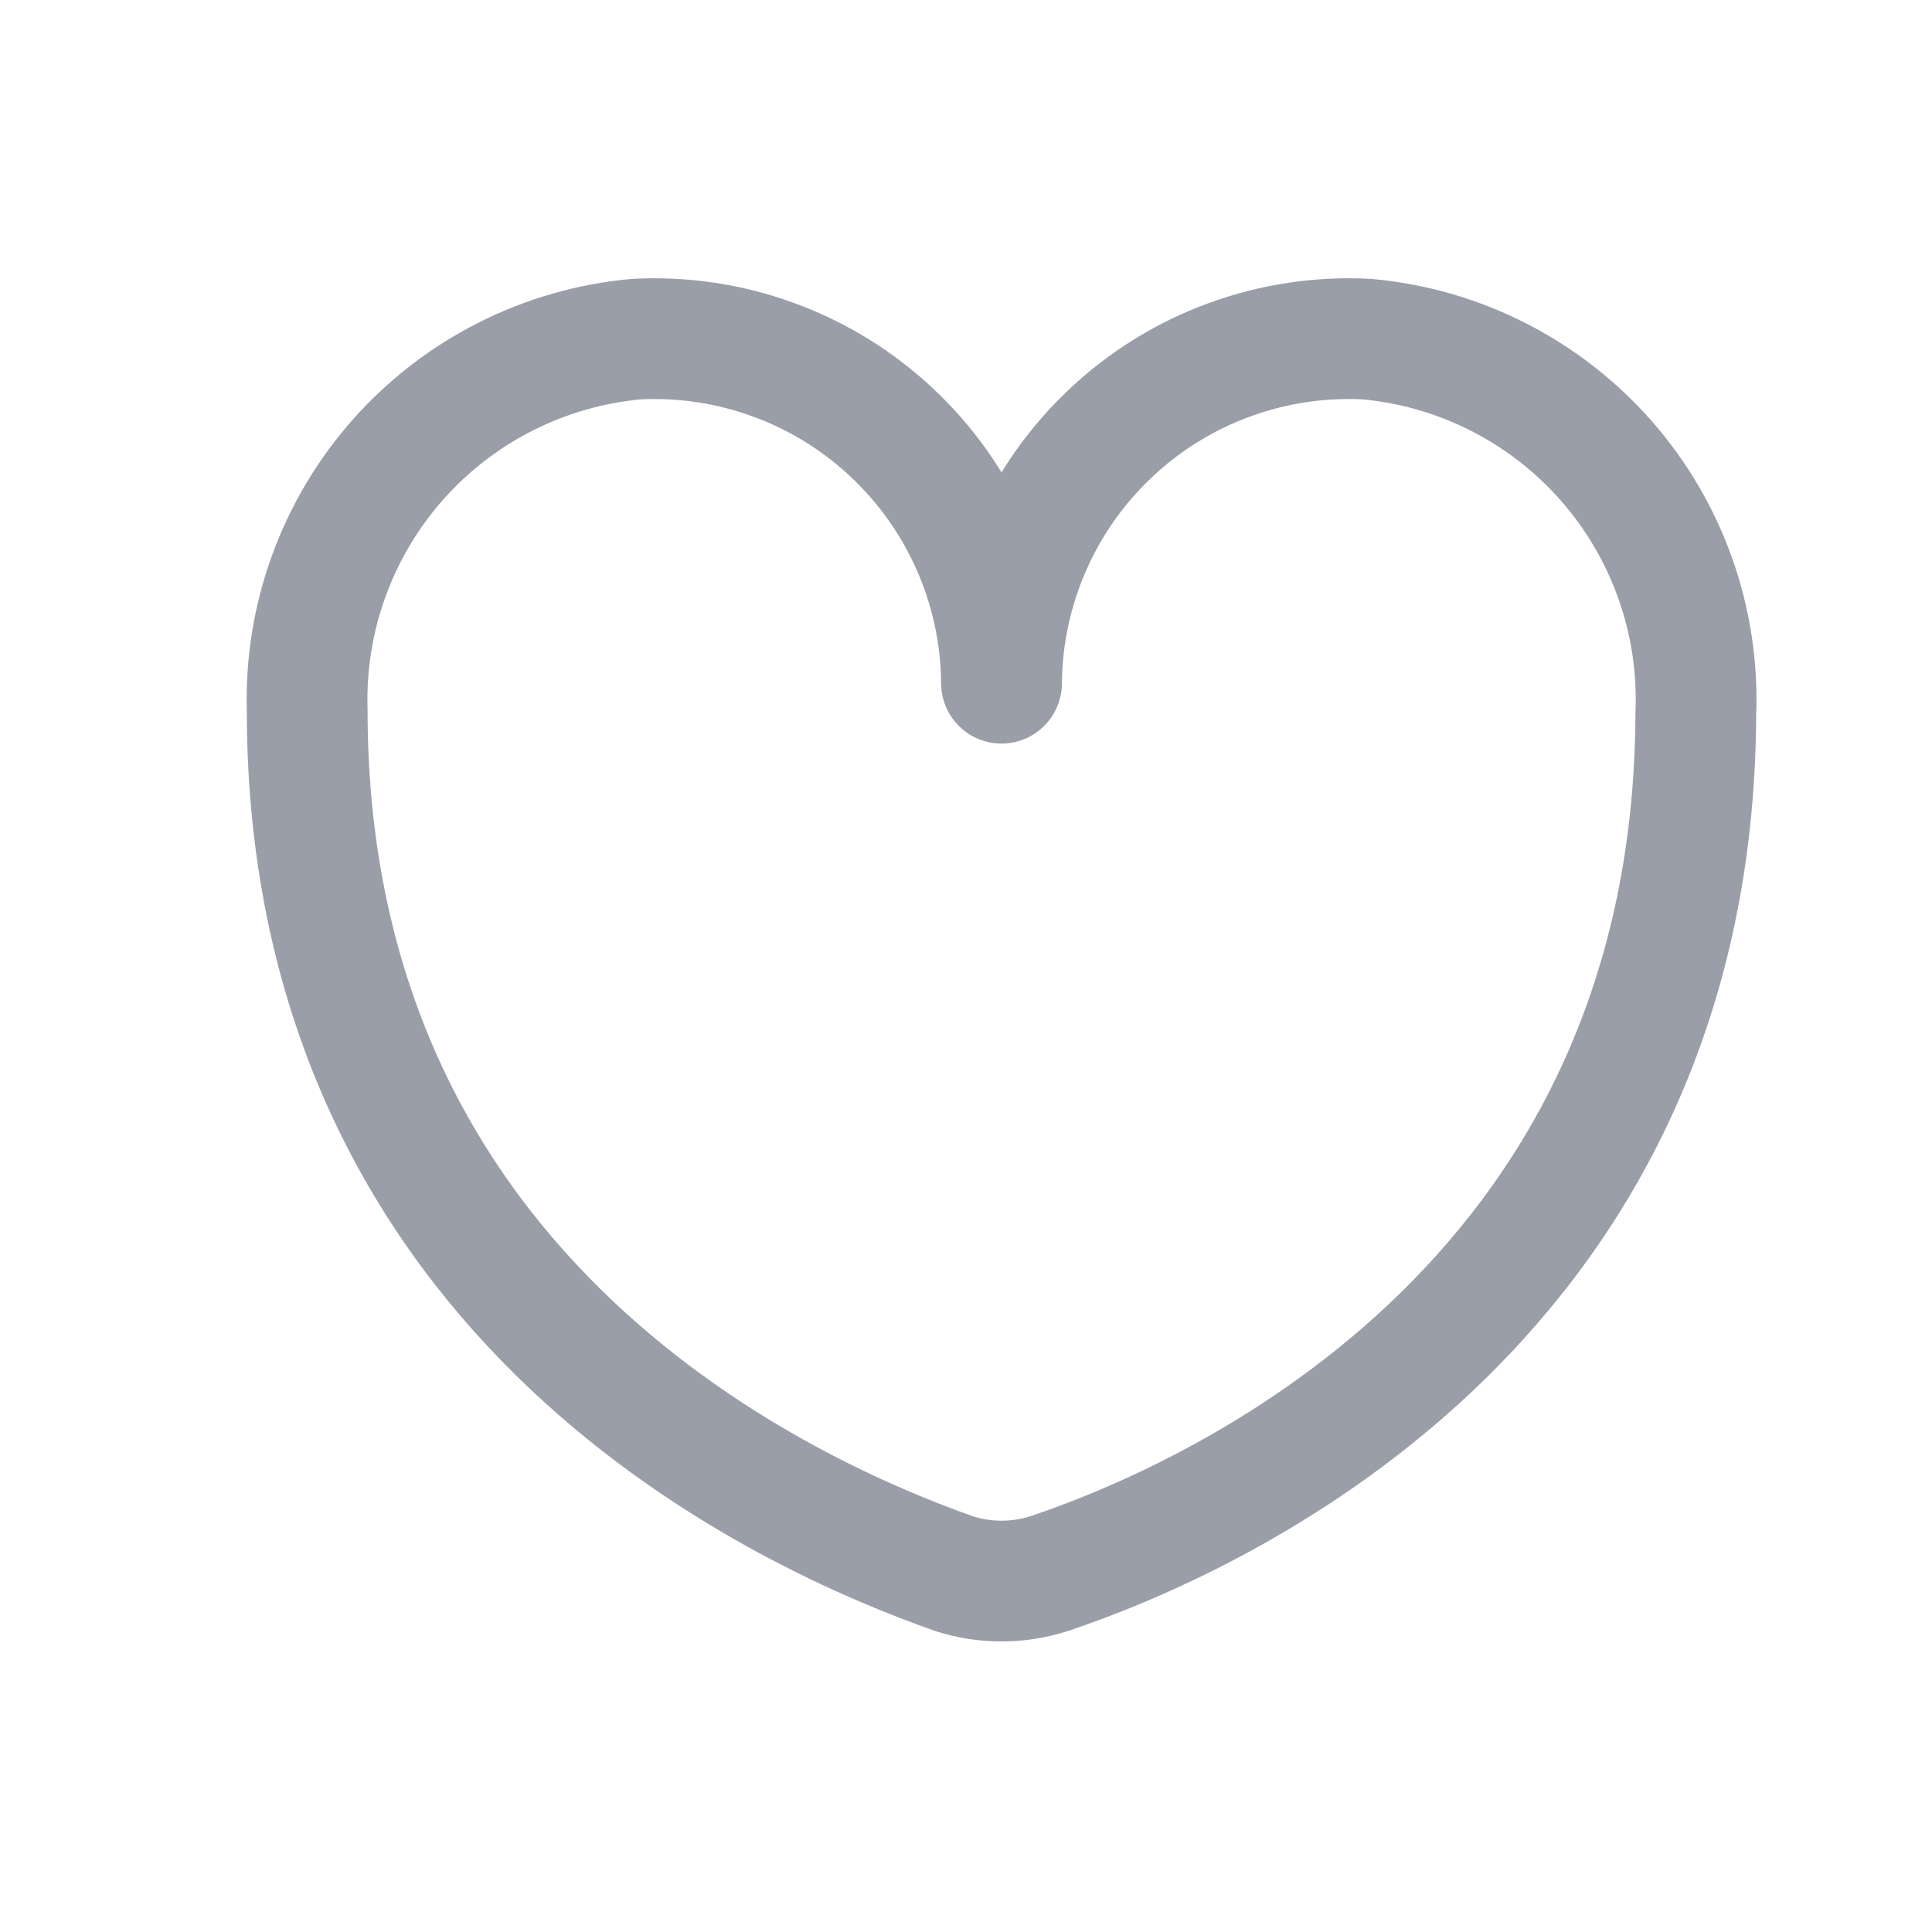 <svg width="24" height="24" viewBox="0 0 24 24" fill="none" xmlns="http://www.w3.org/2000/svg">
<path d="M16.984 4.213C16.402 4.182 15.819 4.269 15.272 4.47C14.724 4.67 14.223 4.979 13.799 5.379C13.374 5.778 13.035 6.26 12.802 6.794C12.568 7.328 12.446 7.904 12.441 8.487C12.437 7.904 12.315 7.328 12.081 6.794C11.848 6.26 11.509 5.778 11.084 5.379C10.66 4.979 10.159 4.67 9.611 4.47C9.064 4.269 8.481 4.182 7.899 4.213C6.76 4.318 5.703 4.853 4.944 5.709C4.186 6.566 3.782 7.679 3.816 8.823C3.816 16.25 9.902 18.857 11.847 19.547C12.233 19.672 12.649 19.672 13.036 19.547C14.952 18.904 21.038 16.298 21.066 8.871C21.113 7.719 20.715 6.593 19.956 5.727C19.196 4.86 18.132 4.318 16.984 4.213Z" stroke="#000D26" stroke-opacity="0.4" stroke-width="1.5" stroke-linecap="round" stroke-linejoin="round"/>
</svg>
